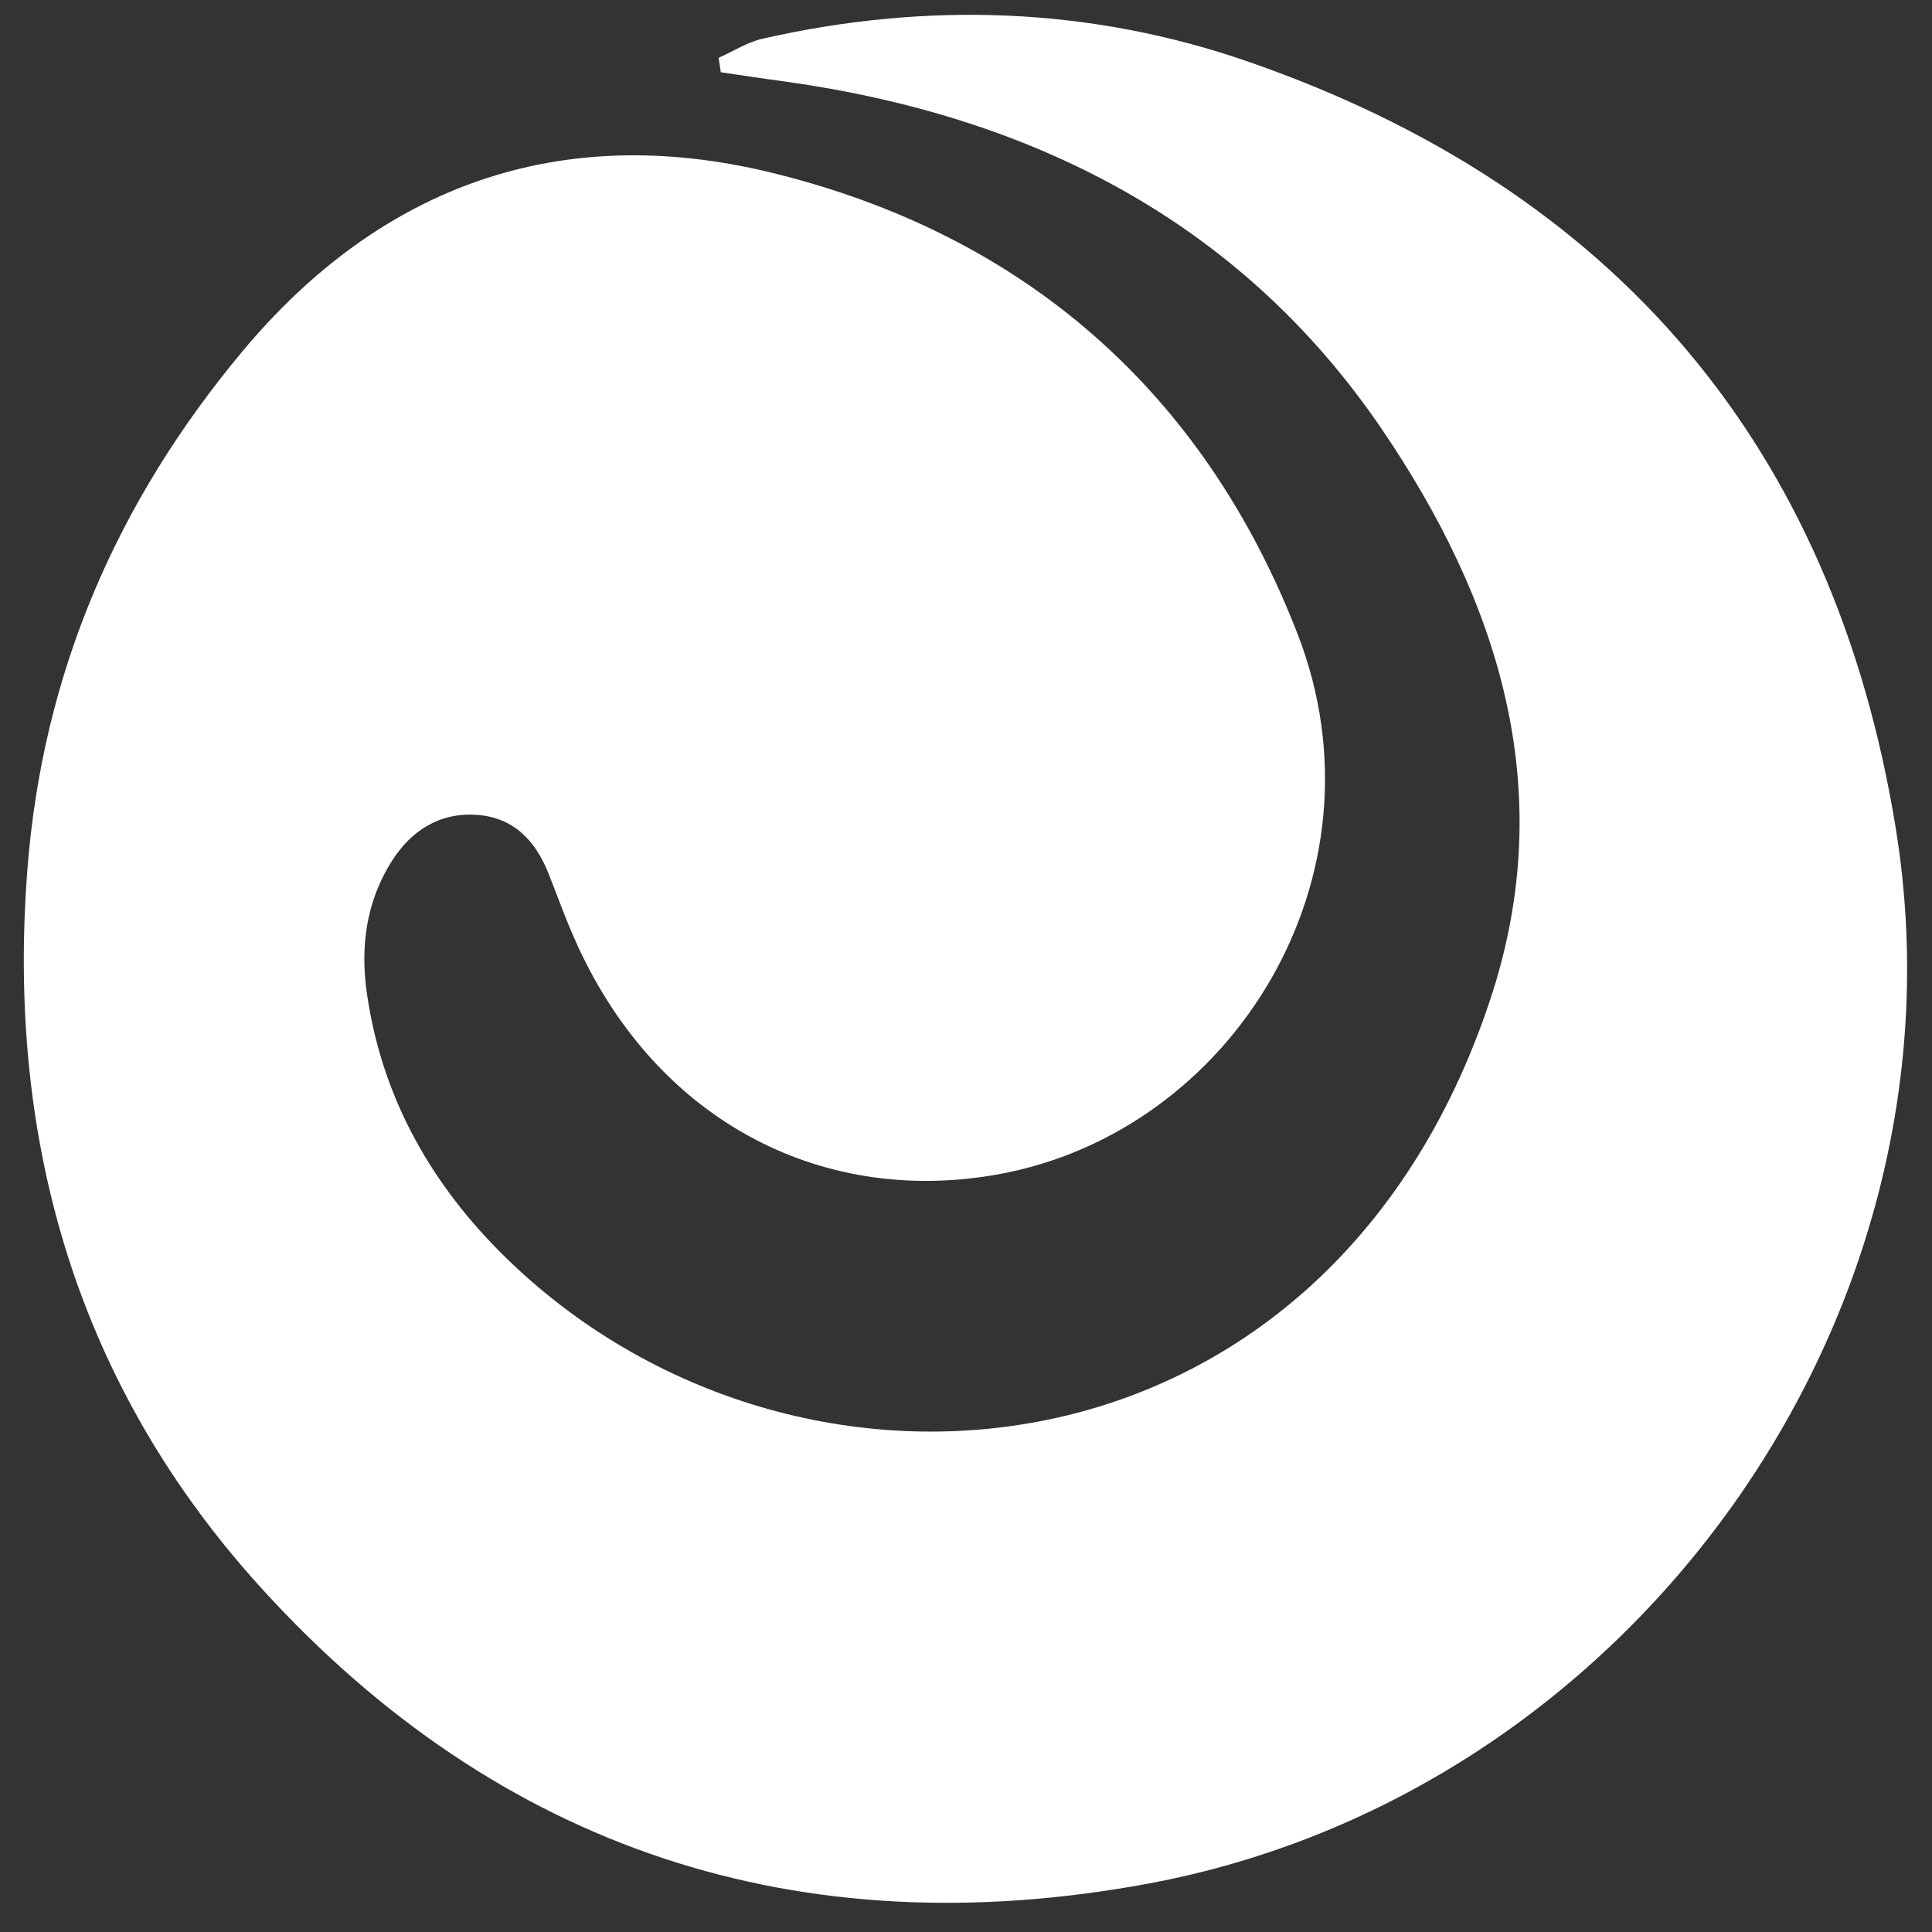 <svg xmlns="http://www.w3.org/2000/svg" xmlns:xlink="http://www.w3.org/1999/xlink" id="Capa_1" x="0px" y="0px" viewBox="0 0 708.7 708.7" style="enable-background:new 0 0 708.7 708.7;" xml:space="preserve">
<rect x="0" y="0" width="708.7" height="708.7" fill="#333333" stroke="none"/>
<style type="text/css">
	.st0{fill:#FFFFFF;}
</style>
<path class="st0" d="M263.6,21.2c5.4-2.4,10.5-5.7,16.1-7C340,0.5,400.2,2.5,458.4,22.8c134.2,46.7,214.3,141.2,237,281  c29,178.3-96.5,354.3-274.5,387.2c-127.8,23.6-237.8-12.5-325-108.4c-67.1-73.8-93.5-163-85.9-263c5.5-72.7,32.9-135.6,79-190.8  C139.8,68,205.5,44.6,282.4,63.2c93,22.5,159.1,80.4,193.6,169.4c34.4,88.7-23.8,182.7-110,198.2c-66,11.8-126.7-20.9-155.5-87  c-3.4-7.7-6.2-15.6-9.3-23.4c-4.8-12.1-12.9-20.6-26.4-21.5c-13.6-0.9-24,5.8-31.1,17c-9.4,14.9-11.6,31.4-9.1,48.6  c5.3,36.7,22.2,67.6,47.8,93.7c105.7,107.5,303.7,91.5,364.3-91.7c25.5-77,2.8-146.4-39.9-209.2c-52.1-76.5-129-115-219.6-127.5  c-7.6-1-15.2-2.2-22.8-3.3C264.1,24.7,263.9,22.9,263.6,21.2z"></path>
</svg>